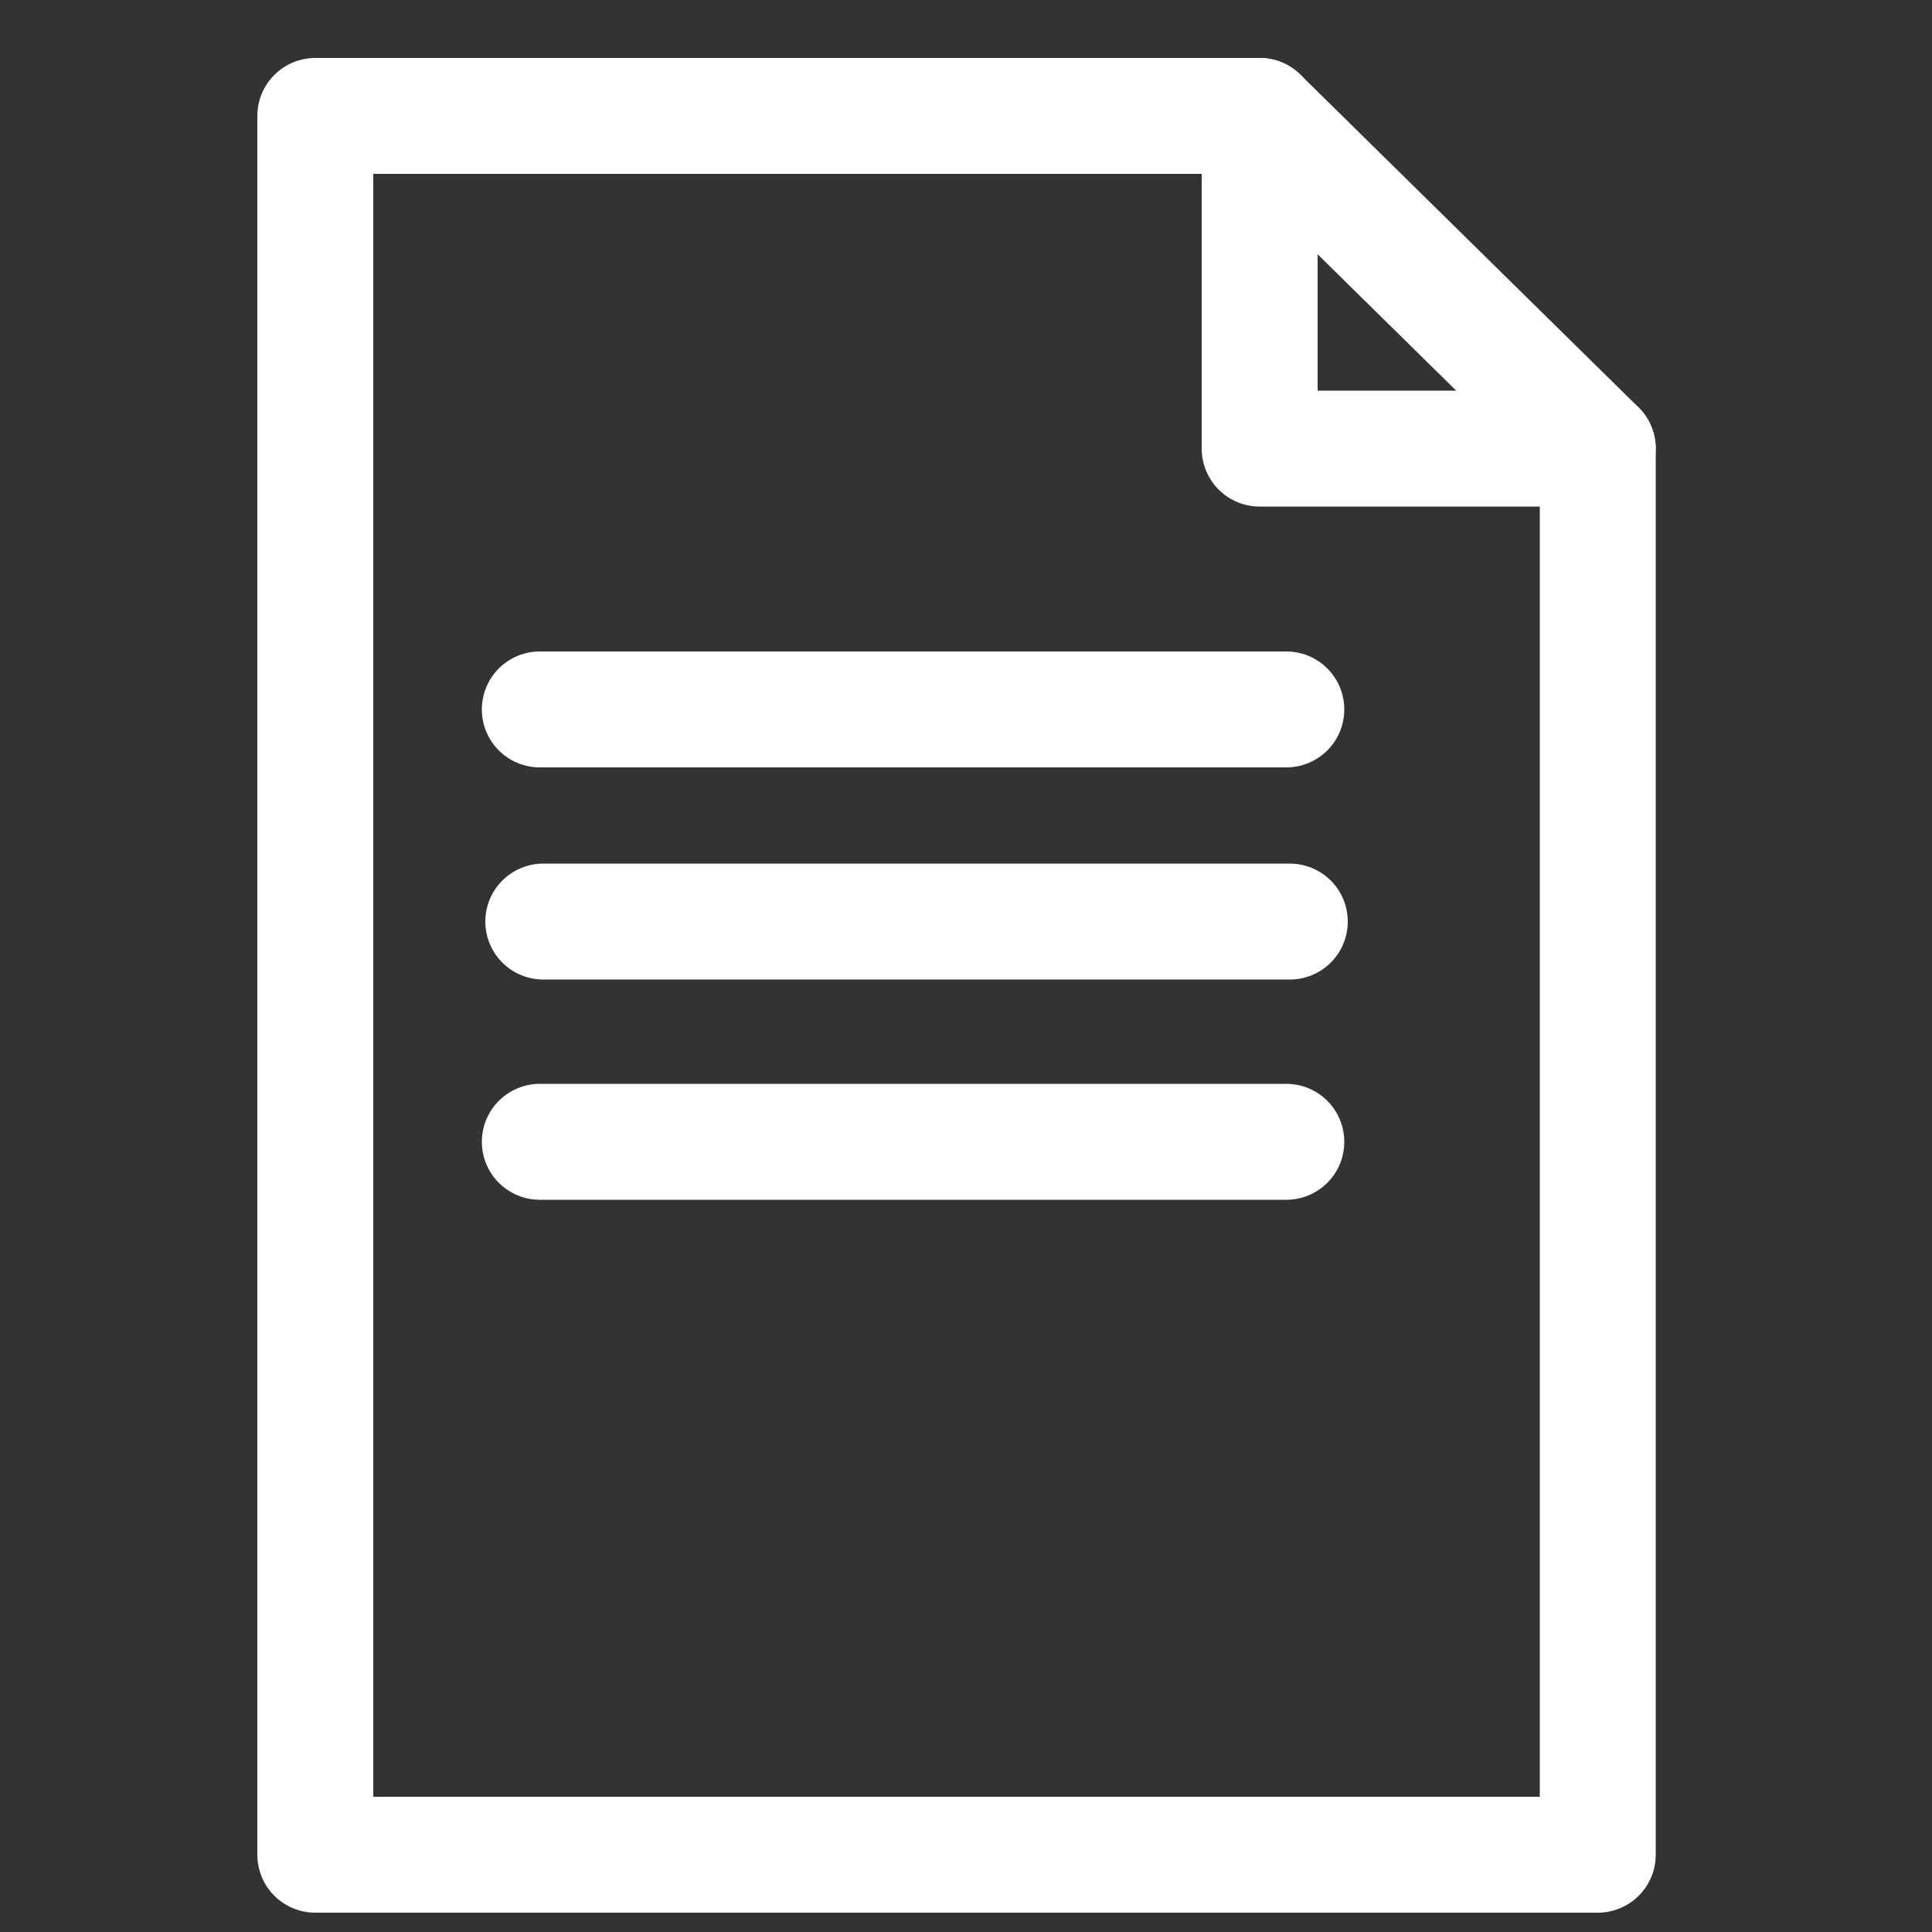 <?xml version="1.0" encoding="UTF-8"?>
<svg xmlns="http://www.w3.org/2000/svg" xmlns:xlink="http://www.w3.org/1999/xlink" version="1.1" id="Ebene_1" x="0px" y="0px" viewBox="0 0 50 50" style="enable-background:new 0 0 50 50;" xml:space="preserve">
<rect x="0" y="0" width="50" height="50" fill="#333333" stroke="none"/>
<style type="text/css">
	.st0{fill:#00FF00;stroke:#FFFFFF;stroke-width:0.75;stroke-miterlimit:10;}
	.st1{fill:none;stroke:#FFFFFF;stroke-width:3;stroke-linecap:round;stroke-linejoin:round;stroke-miterlimit:10;}
	.st2{fill:none;stroke:#FFFFFF;stroke-width:3;stroke-linejoin:round;stroke-miterlimit:10;}
</style>
<rect x="-65.5" y="-6.5" class="st0" width="56" height="60"></rect>
<g>
	<polygon class="st1" points="32.6,11.61 32.6,3 8.16,3 8.16,48 41.35,48 41.35,11.61  "></polygon>
	<path class="st1" d="M32.6,3l8.75,8.61L32.6,3z"></path>
	<path class="st2" d="M13.97,18.36h19.32H13.97z"></path>
	<path class="st2" d="M14.06,23.85h19.32H14.06z"></path>
	<path class="st2" d="M13.97,29.55h19.32H13.97z"></path>
</g>
</svg>

